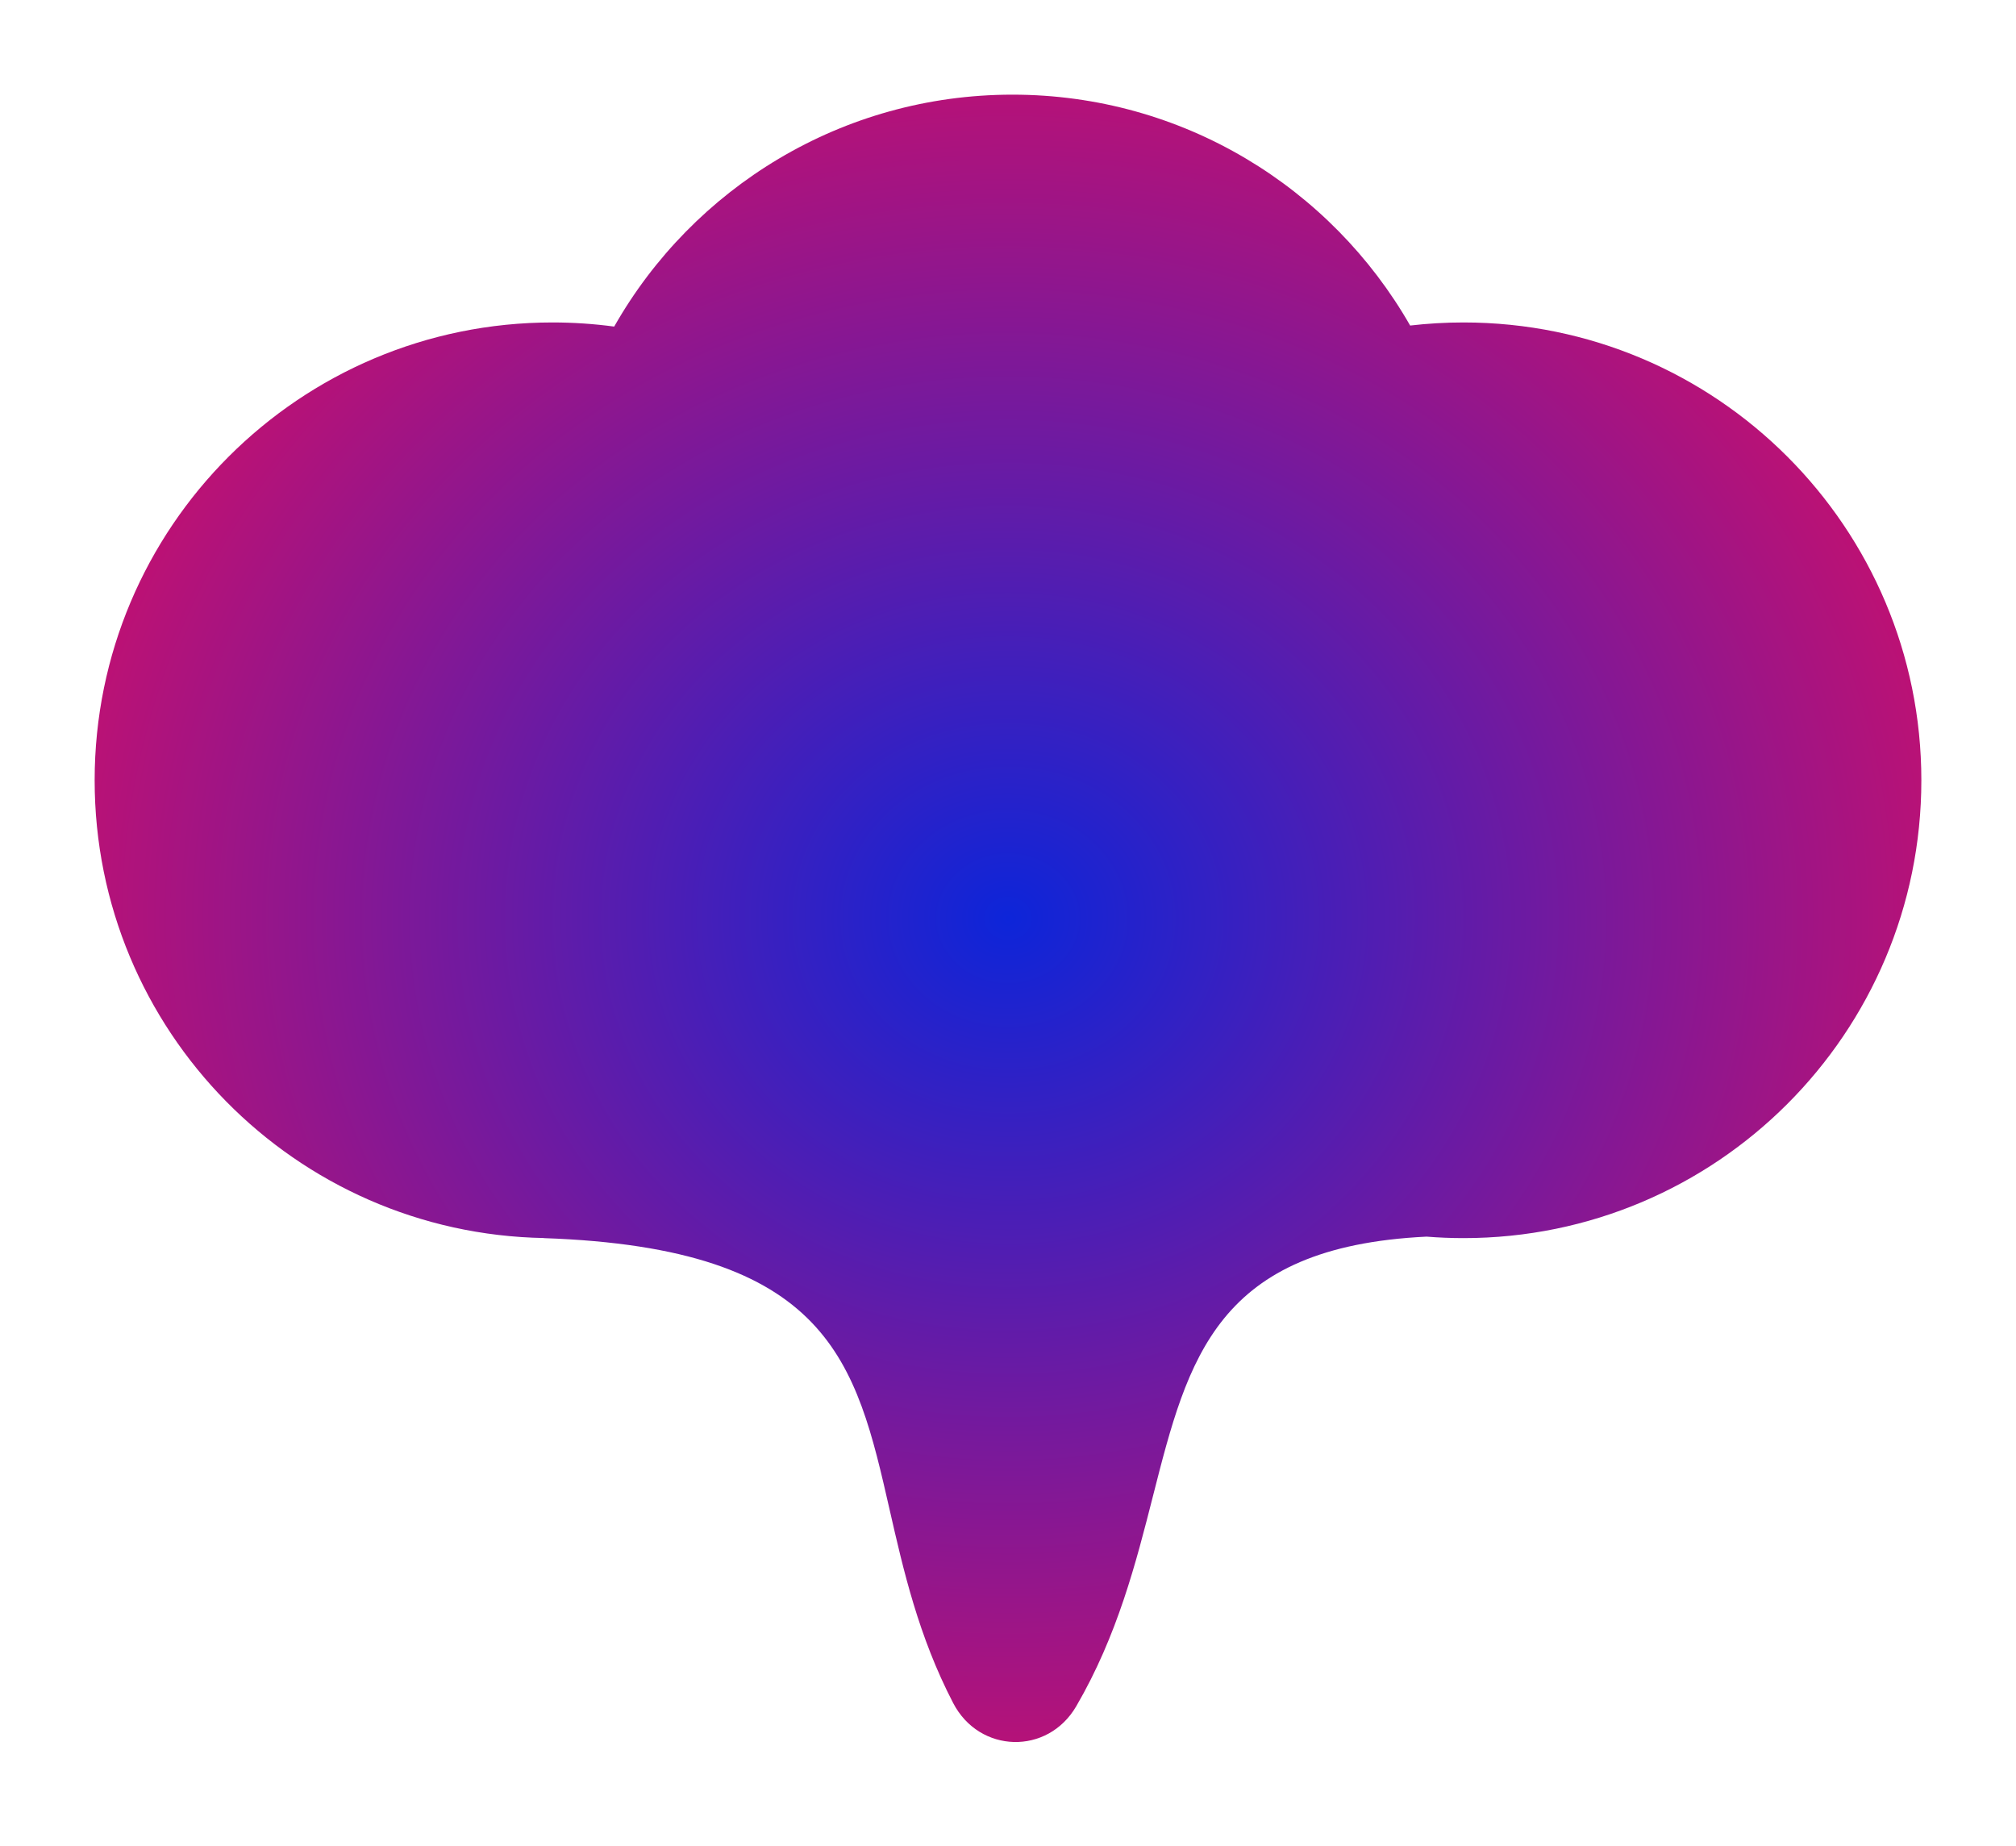 <?xml version="1.0" encoding="UTF-8"?> <svg xmlns="http://www.w3.org/2000/svg" width="213" height="195" viewBox="0 0 213 195" fill="none"> <g filter="url(#filter0_d_2_44)"> <path fill-rule="evenodd" clip-rule="evenodd" d="M53.515 126.795C27.195 126.339 6 104.862 6 78.434C6 51.721 27.655 30.066 54.368 30.066C56.581 30.066 58.758 30.215 60.892 30.502C69.209 15.87 84.938 6 102.972 6C120.96 6 136.656 15.82 144.989 30.392C146.84 30.177 148.723 30.066 150.632 30.066C177.345 30.066 199 51.721 199 78.434C199 105.147 177.345 126.802 150.632 126.802C149.316 126.802 148.011 126.749 146.722 126.646C124.521 127.72 121.533 139.455 117.818 154.048C116.028 161.079 114.07 168.773 109.711 176.259C106.689 181.449 99.474 181.251 96.707 175.92C93.039 168.855 91.448 161.874 89.992 155.49C86.435 139.886 83.688 127.84 53.424 126.802L53.515 126.795Z" fill="url(#paint0_radial_2_44)"></path> </g> <defs> <filter id="filter0_d_2_44" x="0" y="0" width="213" height="194.037" filterUnits="userSpaceOnUse" color-interpolation-filters="sRGB"> <feFlood flood-opacity="0" result="BackgroundImageFix"></feFlood> <feColorMatrix in="SourceAlpha" type="matrix" values="0 0 0 0 0 0 0 0 0 0 0 0 0 0 0 0 0 0 127 0" result="hardAlpha"></feColorMatrix> <feOffset dx="4" dy="4"></feOffset> <feGaussianBlur stdDeviation="5"></feGaussianBlur> <feComposite in2="hardAlpha" operator="out"></feComposite> <feColorMatrix type="matrix" values="0 0 0 0 0.847 0 0 0 0 0.055 0 0 0 0 0.392 0 0 0 0.15 0"></feColorMatrix> <feBlend mode="normal" in2="BackgroundImageFix" result="effect1_dropShadow_2_44"></feBlend> <feBlend mode="normal" in="SourceGraphic" in2="effect1_dropShadow_2_44" result="shape"></feBlend> </filter> <radialGradient id="paint0_radial_2_44" cx="0" cy="0" r="1" gradientUnits="userSpaceOnUse" gradientTransform="translate(102.5 93.019) rotate(90.272) scale(105.482 116.975)"> <stop stop-color="#0D25D9"></stop> <stop offset="1" stop-color="#D80E64"></stop> </radialGradient> </defs> </svg> 
